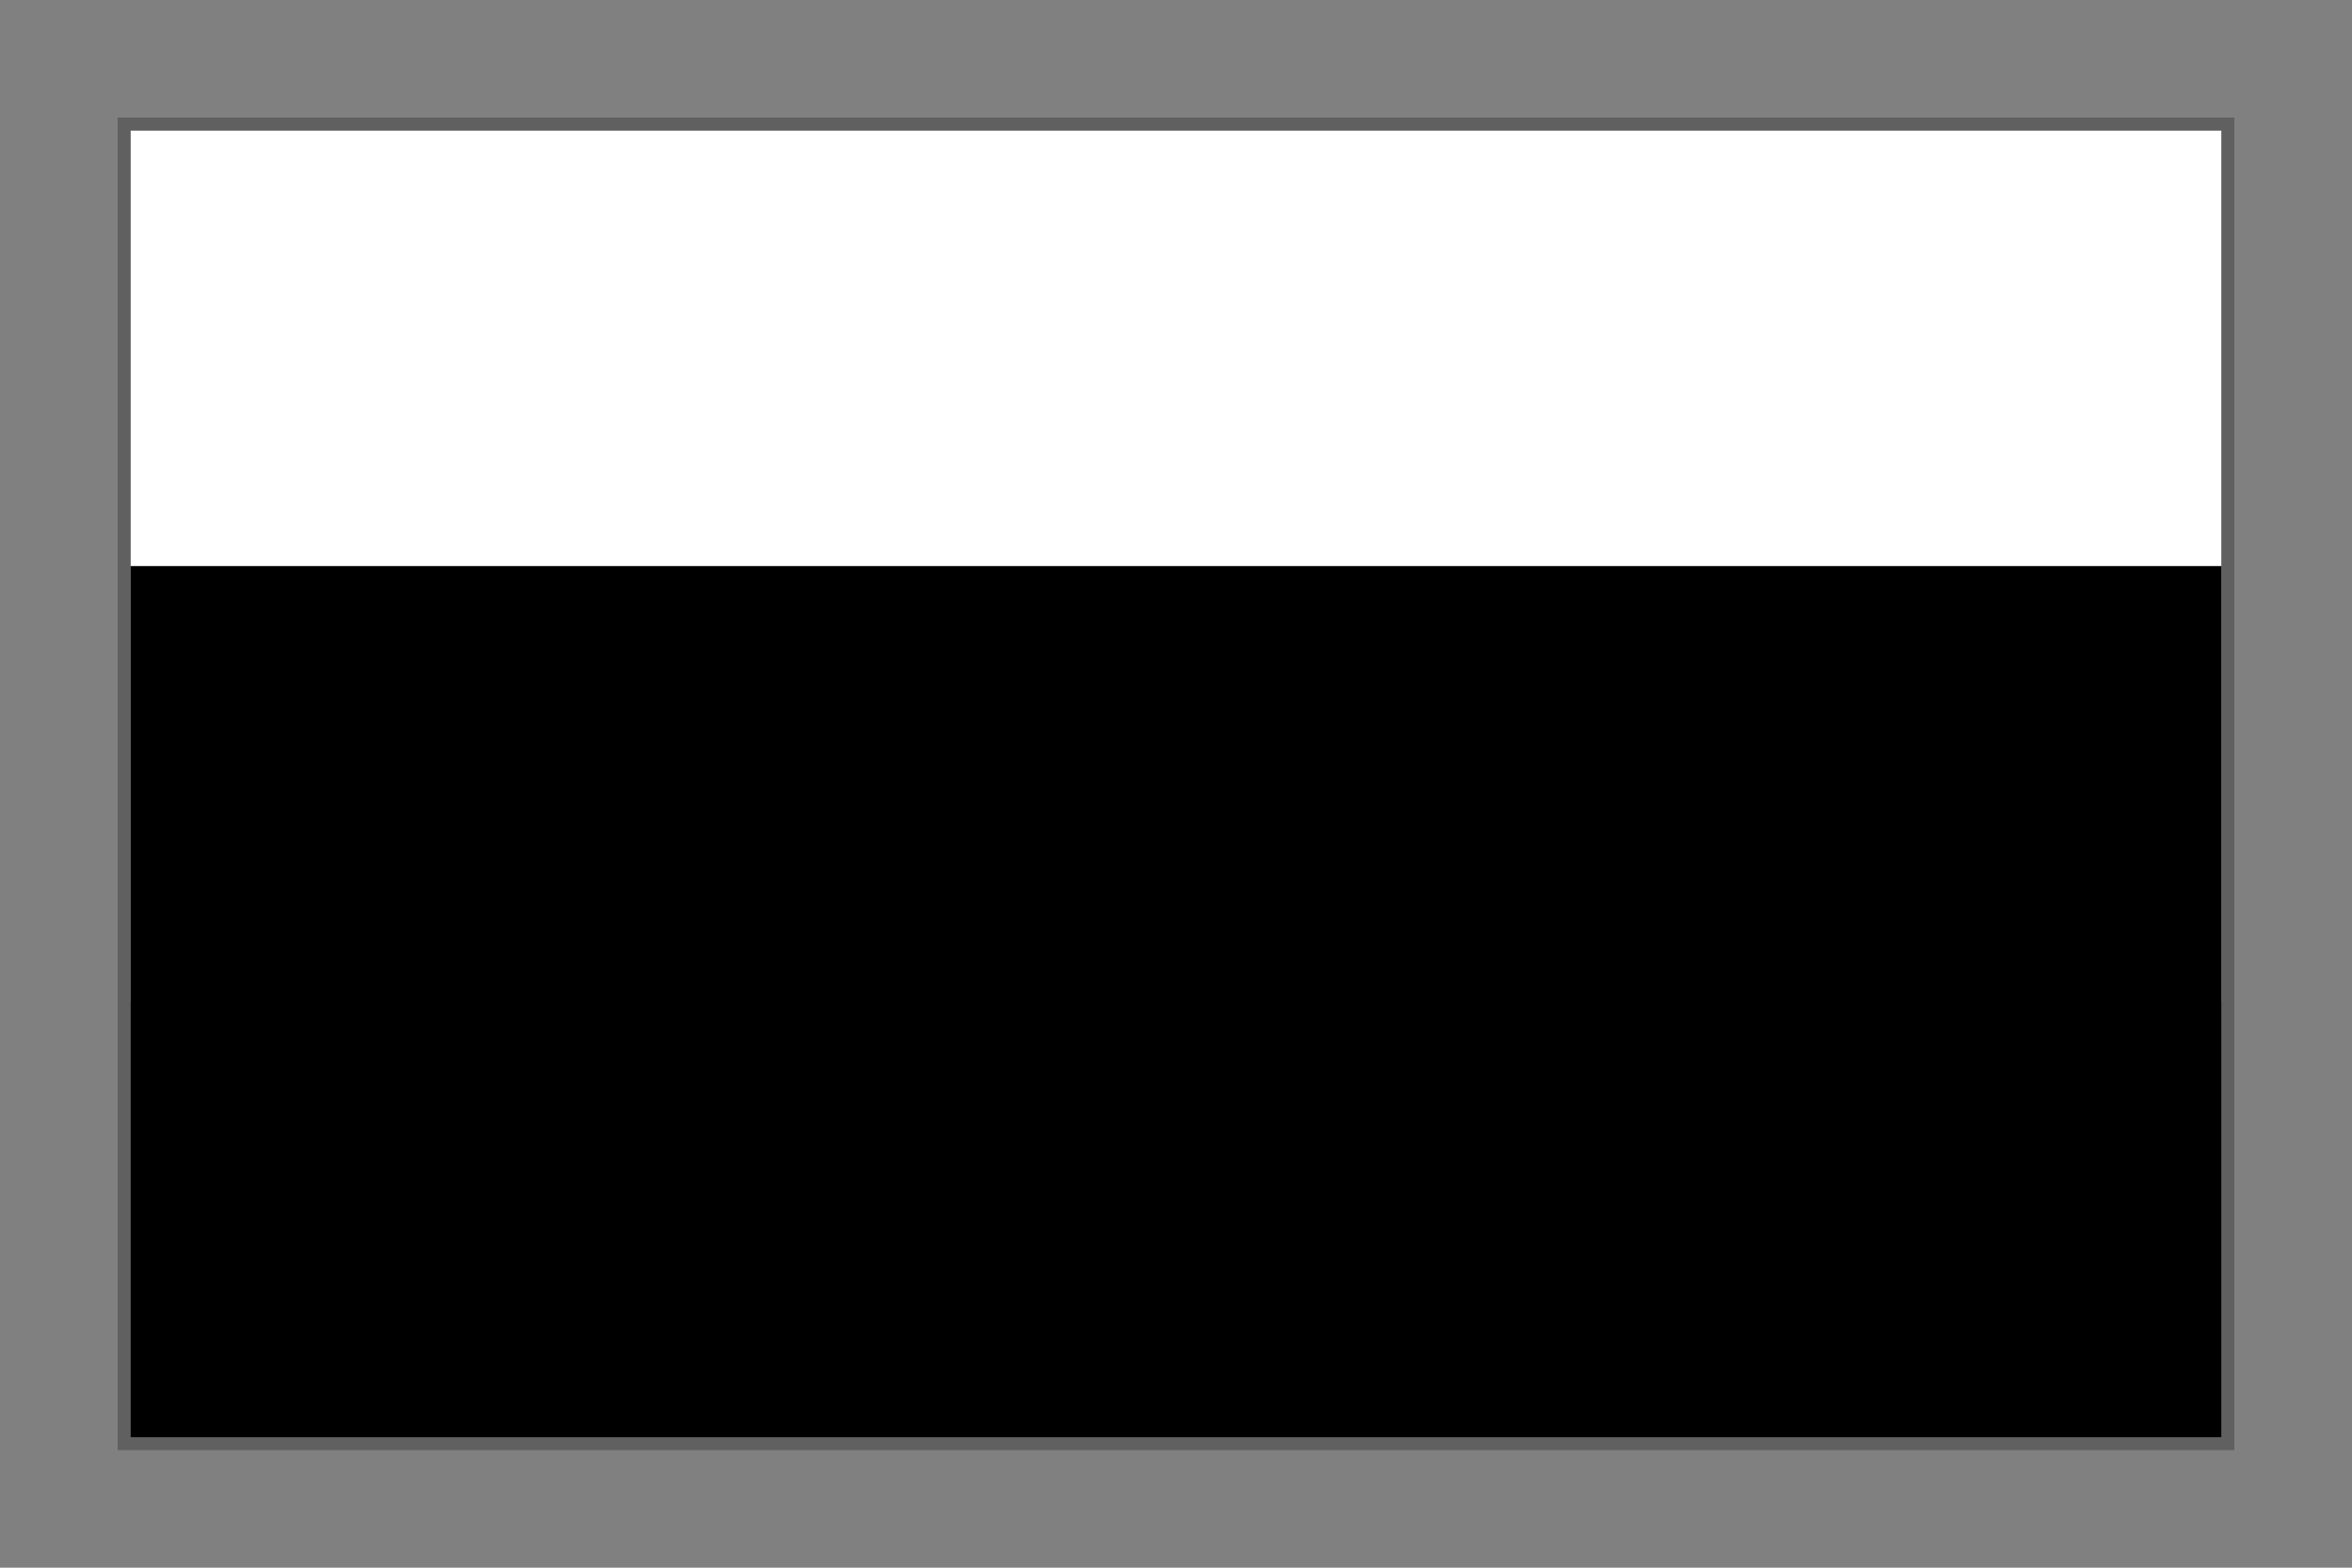 <svg width="18" height="12" viewBox="0 0 18 12" fill="none" xmlns="http://www.w3.org/2000/svg">
<rect x="0" y="0" width="18" height="12" fill="#808080" stroke="none"/>
<g clip-path="url(#clip0_190_8361)">
<path d="M17 1H1V11H17V1Z" fill="white" style="fill:white;fill-opacity:1;"/>
<path d="M17 4.333H1V11H17V4.333Z" fill="#00966E" style="fill:#00966E;fill:color(display-p3 0 0.588 0.431);fill-opacity:1;"/>
<path d="M17 7.667H1V11H17V7.667Z" fill="#D62612" style="fill:#D62612;fill:color(display-p3 0.839 0.149 0.071);fill-opacity:1;"/>
</g>
<rect x="0.95" y="0.95" width="16.1" height="10.1" stroke="black" stroke-opacity="0.25" style="stroke:black;stroke-opacity:0.25;" stroke-width="0.1"/>
<defs>
<clipPath id="clip0_190_8361">
<rect x="1" y="1" width="16" height="10" fill="white" style="fill:white;fill-opacity:1;"/>
</clipPath>
</defs>
</svg>
